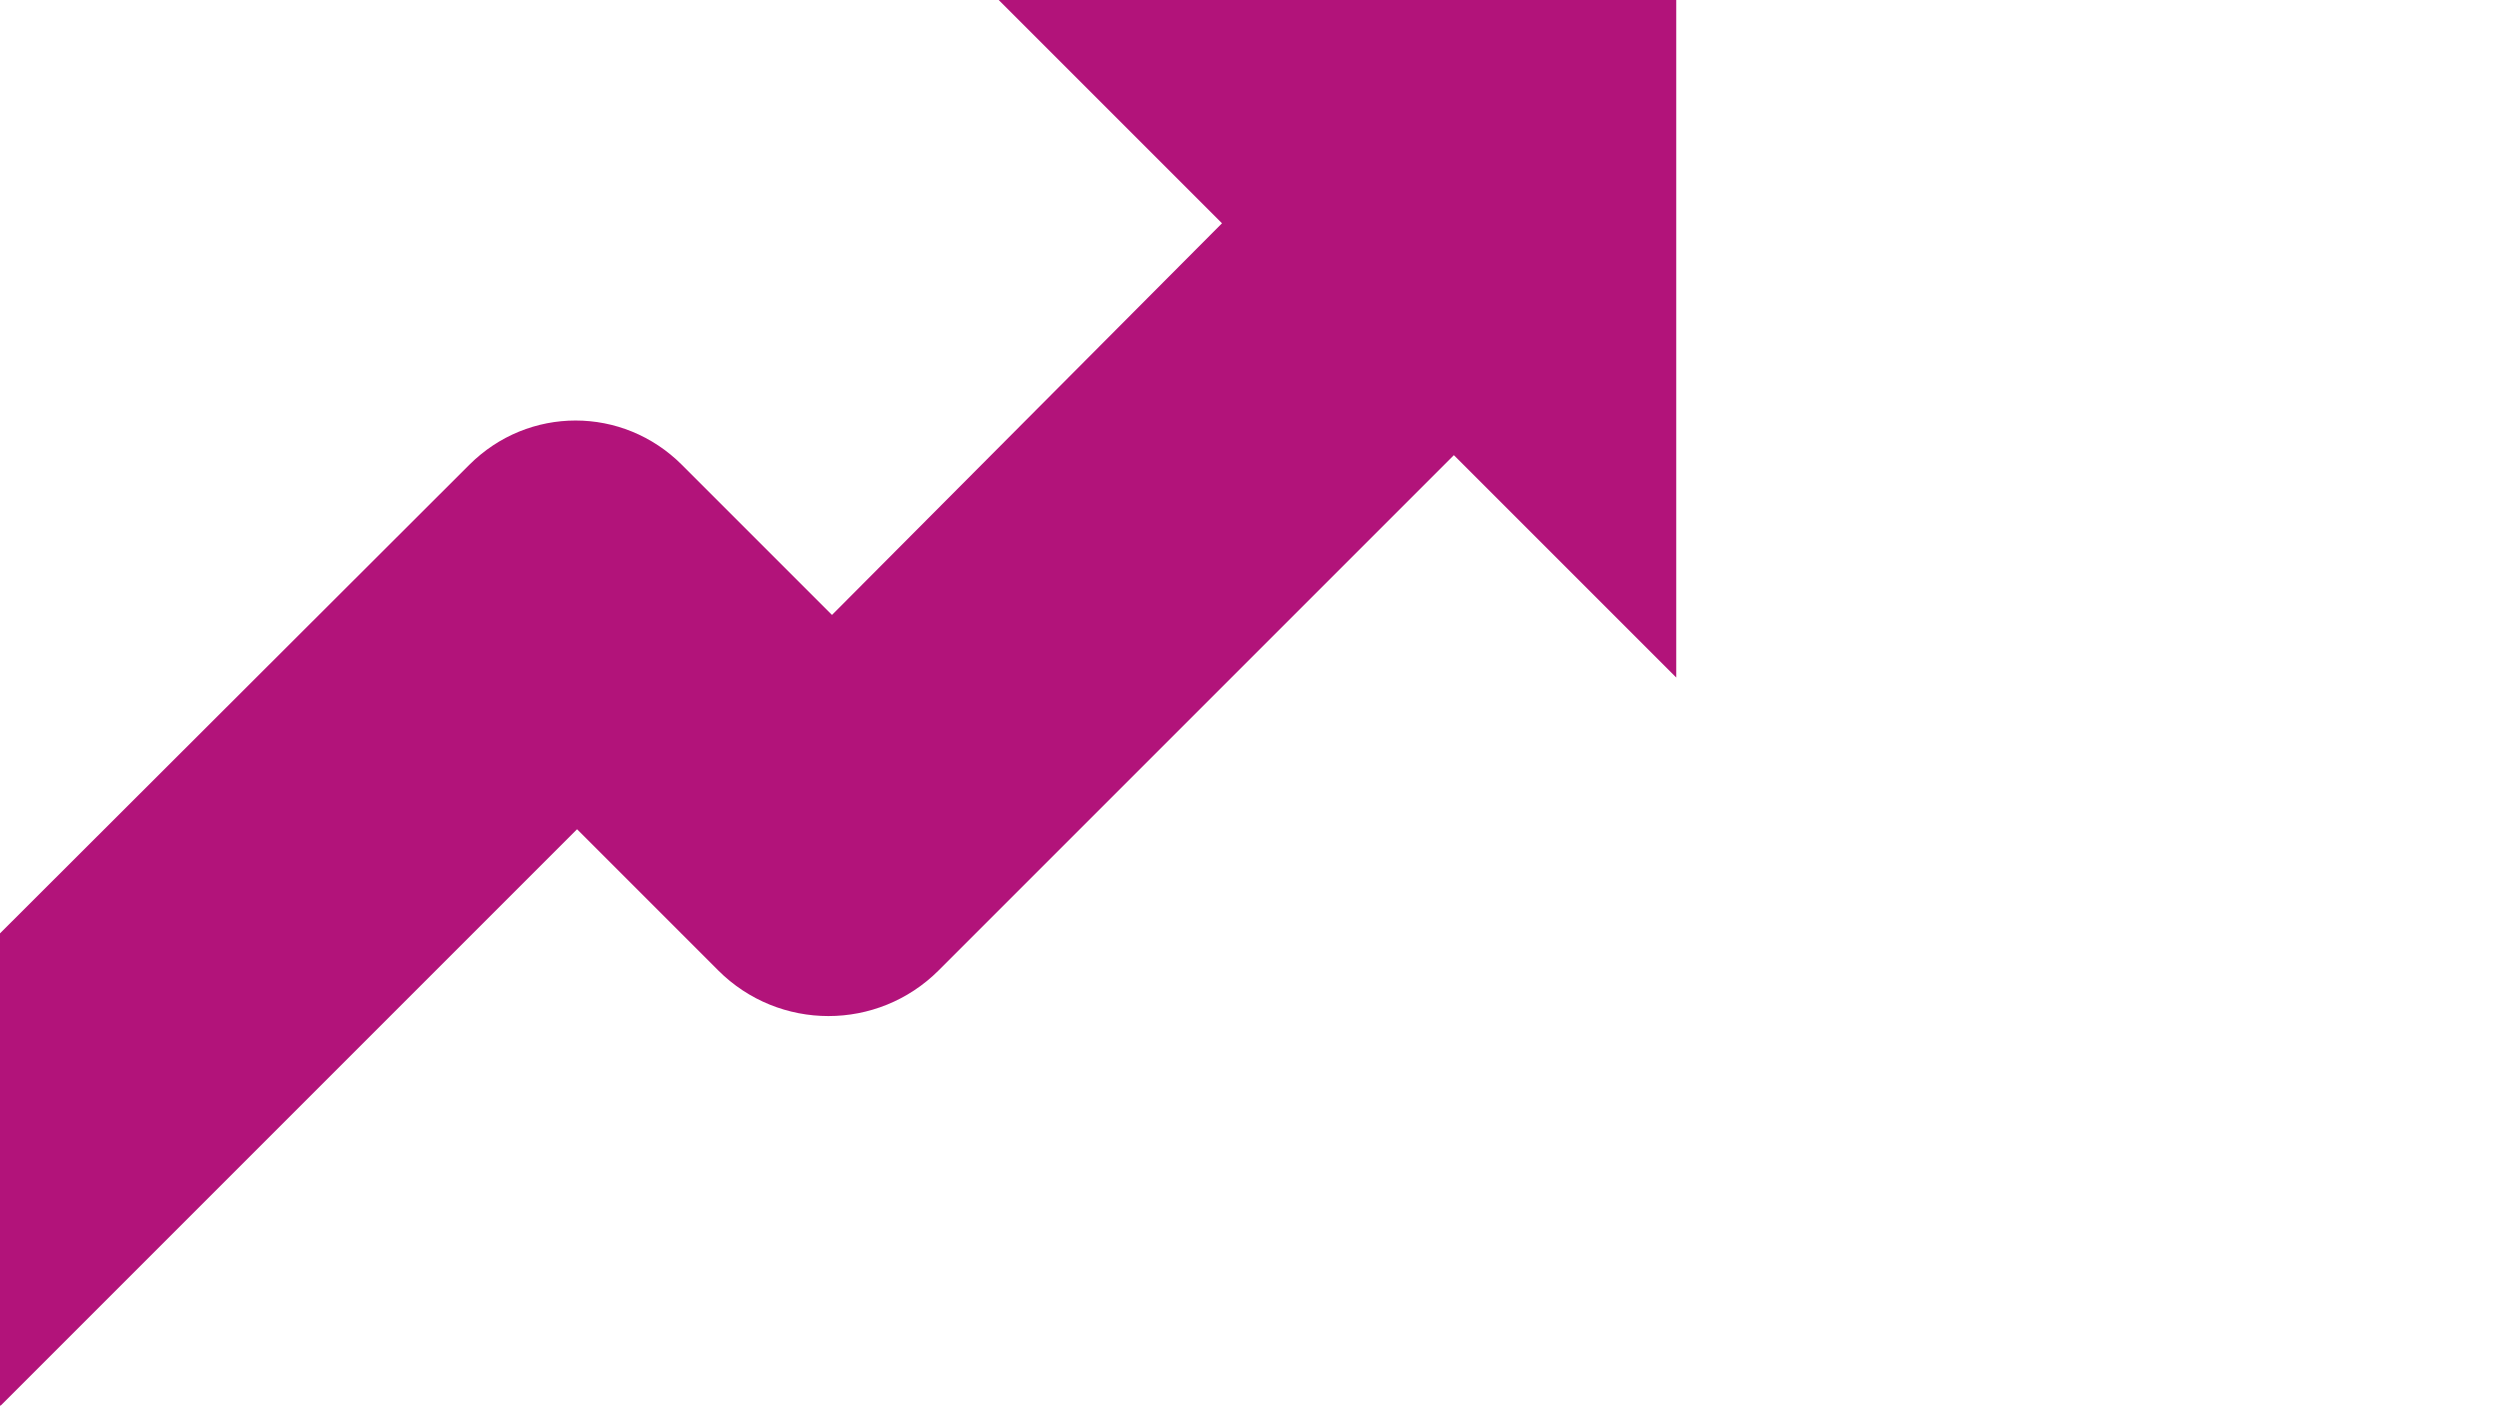 <?xml version="1.0" encoding="UTF-8"?> <!-- Generator: Adobe Illustrator 26.3.1, SVG Export Plug-In . SVG Version: 6.00 Build 0) --> <svg xmlns="http://www.w3.org/2000/svg" xmlns:xlink="http://www.w3.org/1999/xlink" id="Слой_1" x="0px" y="0px" viewBox="0 0 1366 768" style="enable-background:new 0 0 1366 768;" xml:space="preserve"> <style type="text/css"> .st0{fill:#B2137A;} </style> <path class="st0" d="M915.9,0H545.7l122,122L454.6,336L372.6,254c-32.3-32.3-83.9-32.3-116.2,0L0,510v258.4l315.3-315.3l77.1,77.1 c33.3,33.3,87.2,33.3,120.5,0l281.5-281.5l121.5,121.5L915.9,0L915.9,0z"></path> </svg> 